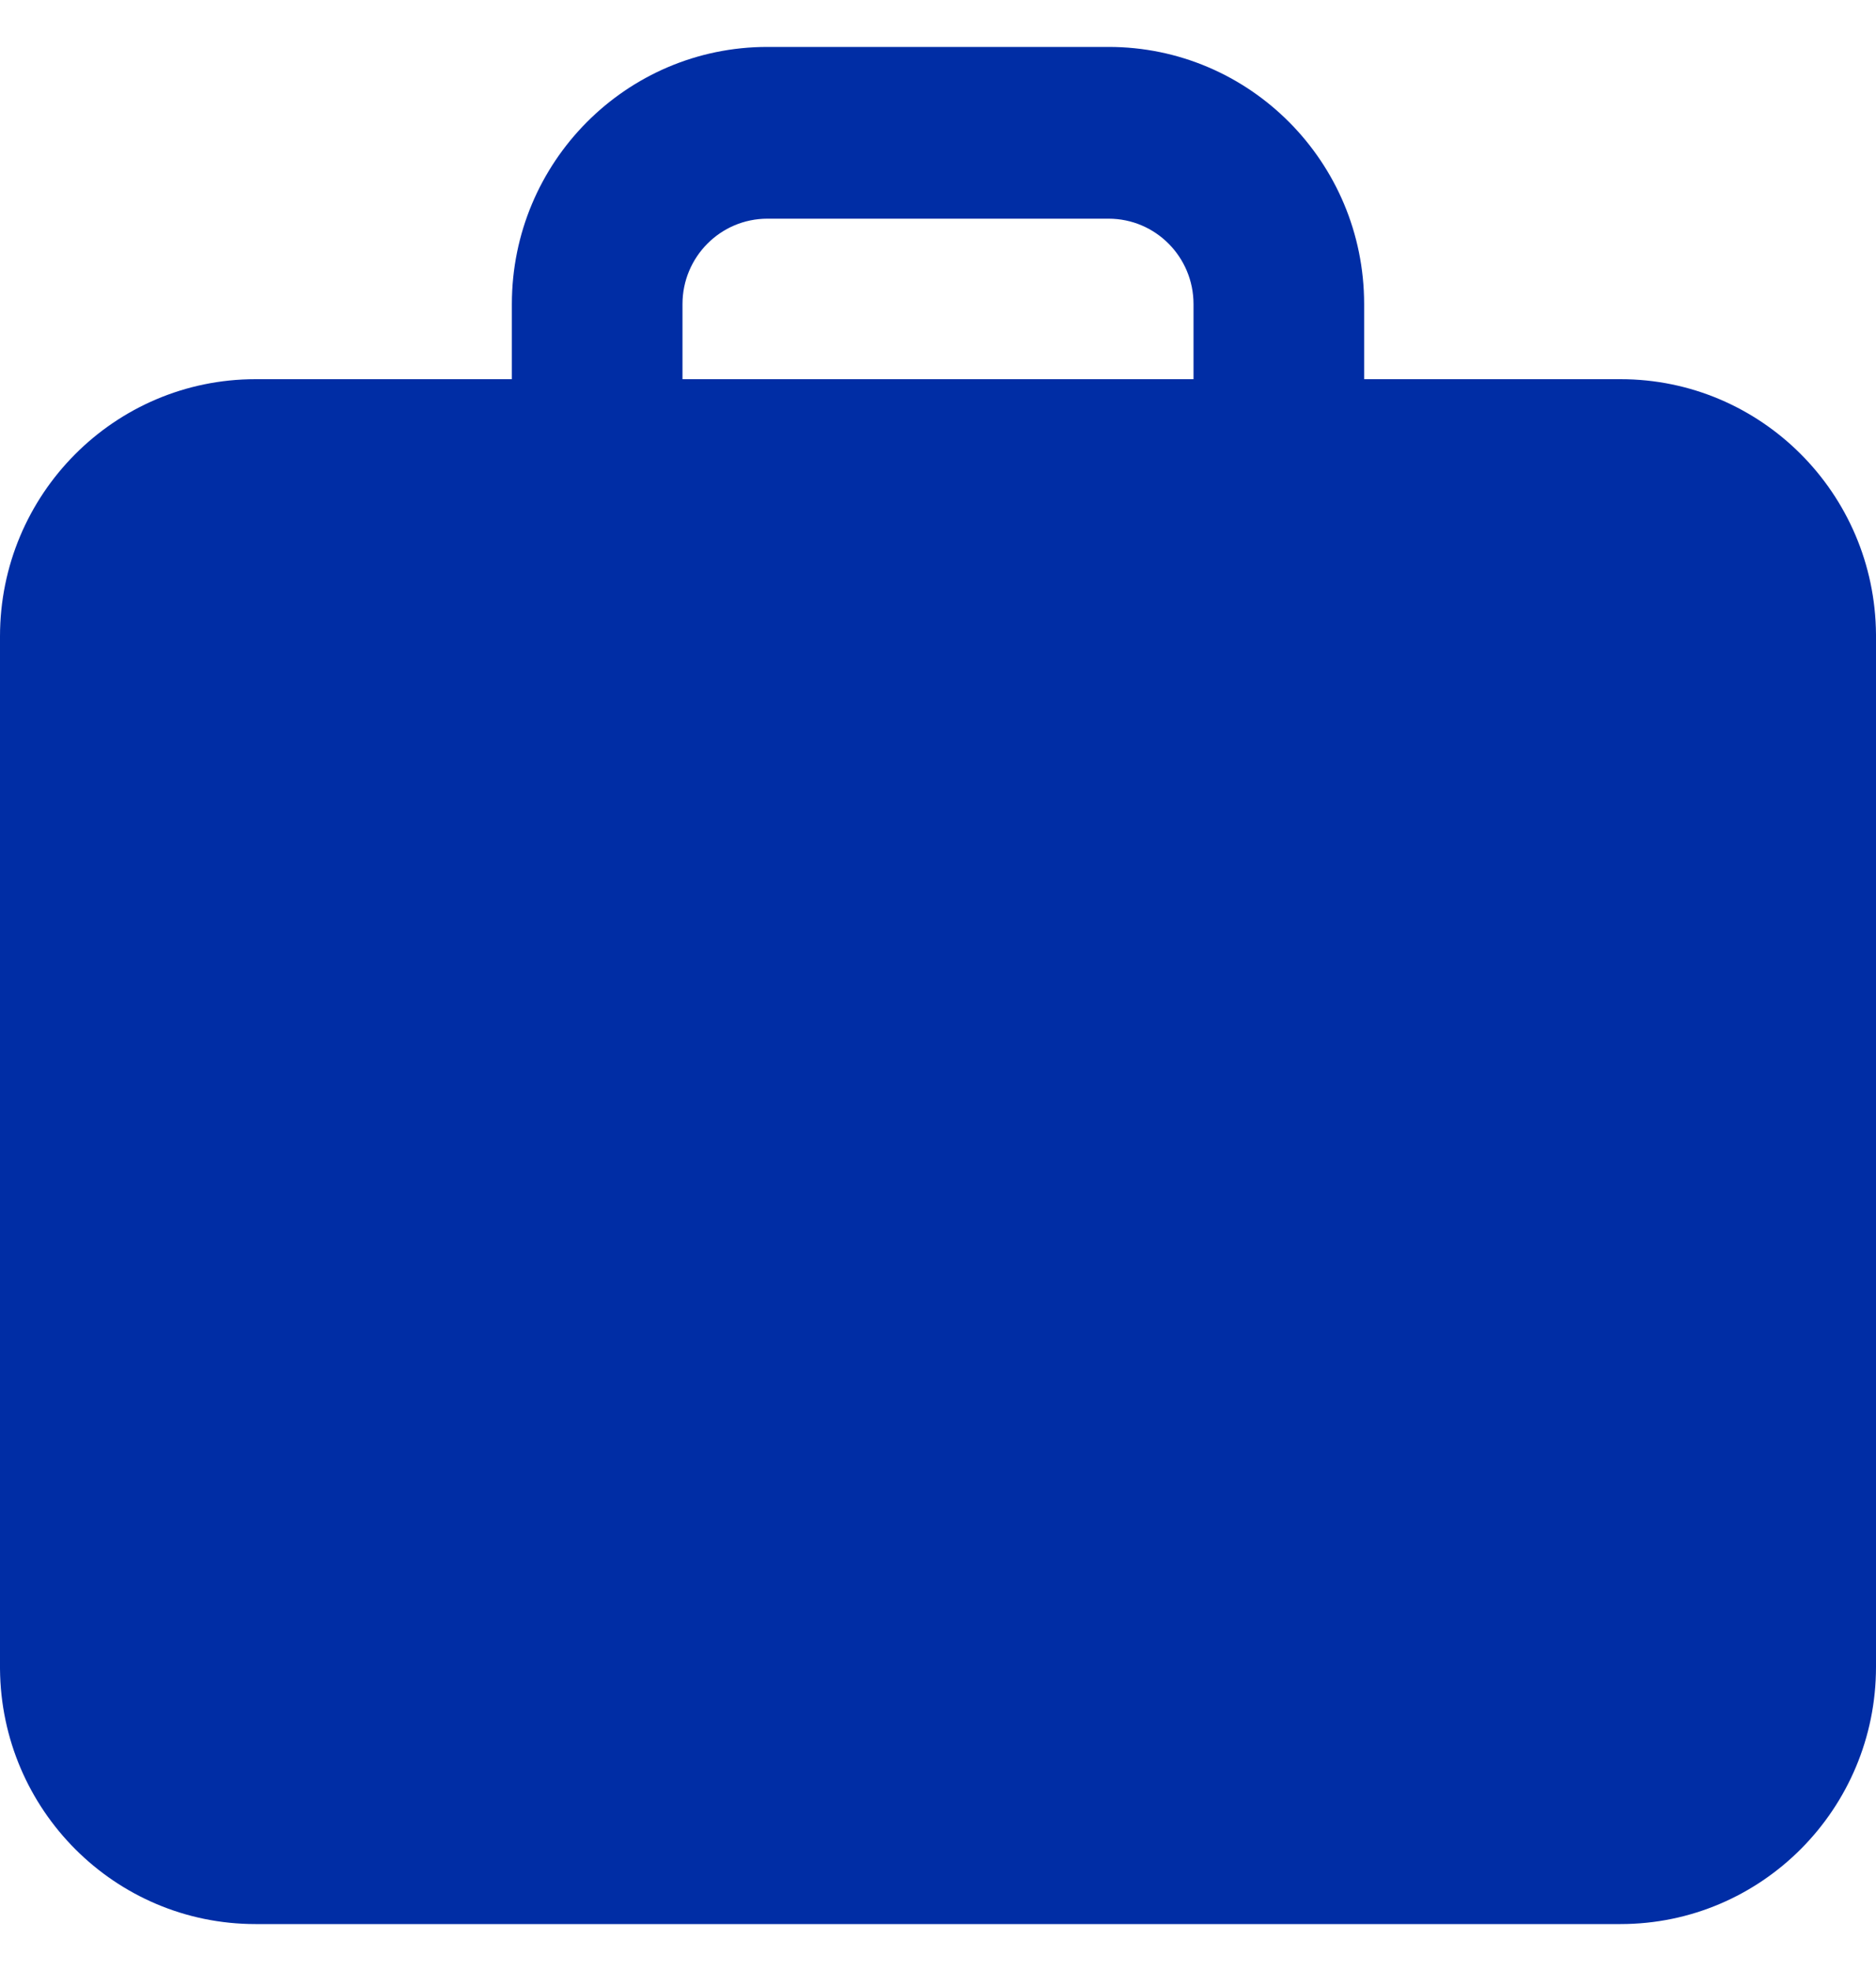 <svg width="20" height="21" viewBox="0 0 20 21" fill="none" xmlns="http://www.w3.org/2000/svg">
<path d="M17.276 4.04H14.543V3.24C14.543 1.727 13.323 0.5 11.819 0.5H8.181C6.677 0.5 5.457 1.727 5.457 3.24V4.04H2.724C1.22 4.04 0 5.267 0 6.78V17.779C0.011 19.285 1.227 20.5 2.724 20.5H17.276C18.78 20.5 20 19.273 20 17.76V6.76C19.989 5.255 18.773 4.04 17.276 4.04ZM7.276 3.24C7.276 2.738 7.681 2.33 8.181 2.33H11.819C12.319 2.33 12.724 2.738 12.724 3.24V4.04H7.276V3.24Z" fill="#002DA5"/>
</svg>
